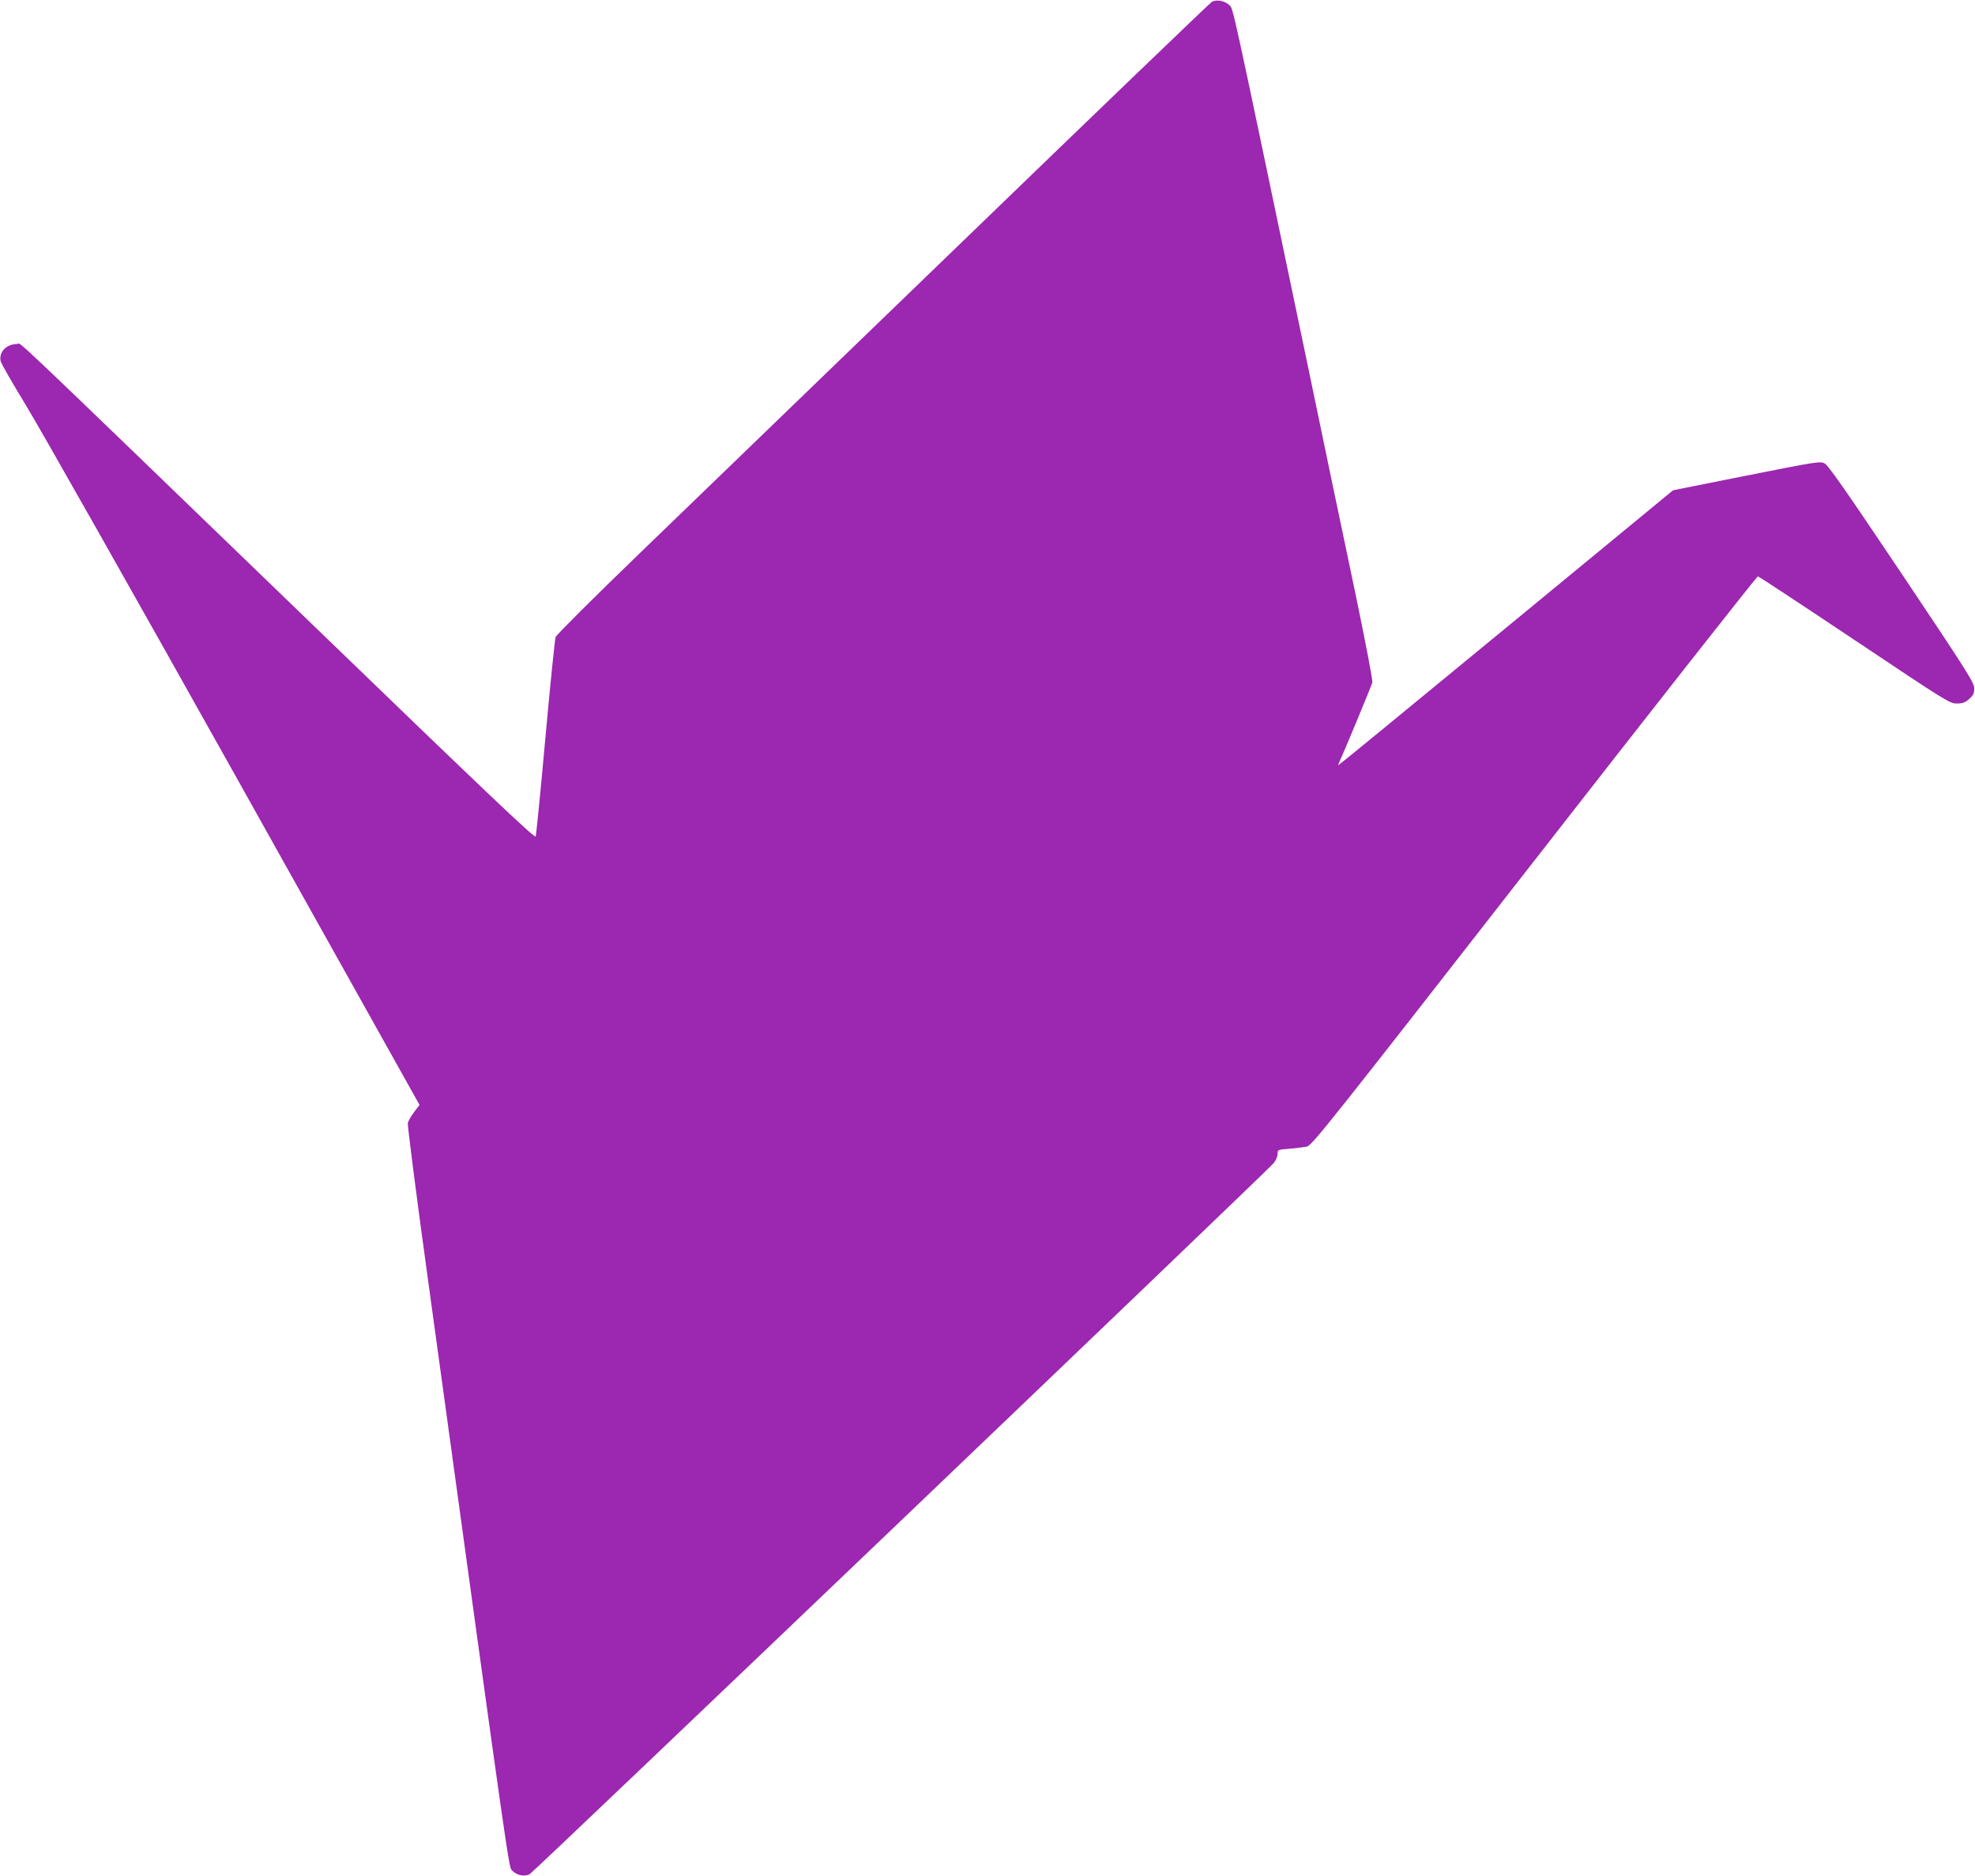 <?xml version="1.0" standalone="no"?>
<!DOCTYPE svg PUBLIC "-//W3C//DTD SVG 20010904//EN"
 "http://www.w3.org/TR/2001/REC-SVG-20010904/DTD/svg10.dtd">
<svg version="1.0" xmlns="http://www.w3.org/2000/svg"
 width="1280pt" height="1216pt" viewBox="0 0 1280 1216"
 preserveAspectRatio="xMidYMid meet">
<g transform="translate(0,1216) scale(0.1,-0.1)"
fill="#9c27b0" stroke="none">
<path d="M7854 12148 c-12 -7 -732 -699 -1600 -1538 -868 -839 -1818 -1756
-2111 -2039 -292 -282 -536 -525 -542 -540 -5 -14 -35 -307 -66 -651 -31 -344
-60 -633 -63 -642 -6 -14 -321 286 -1442 1369 -2068 1997 -1885 1823 -1919
1823 -69 0 -119 -51 -107 -110 3 -16 77 -144 164 -287 87 -142 697 -1220 1355
-2396 l1196 -2139 -35 -46 c-19 -25 -37 -57 -41 -71 -3 -14 56 -475 132 -1025
546 -3972 521 -3796 546 -3822 28 -30 79 -40 112 -22 26 13 4774 4552 4821
4608 15 18 26 44 26 60 0 28 0 28 78 34 42 4 93 10 112 14 32 6 150 155 1473
1852 791 1015 1443 1844 1450 1844 7 -1 289 -187 627 -413 595 -398 616 -411
662 -411 38 0 54 6 80 29 27 24 33 36 33 69 0 37 -43 105 -470 743 -365 544
-477 705 -501 716 -29 14 -58 9 -506 -80 l-475 -95 -1082 -891 c-595 -490
-1084 -891 -1087 -891 -2 0 2 12 9 28 18 34 203 480 211 508 4 12 -43 255
-104 550 -117 557 -205 977 -319 1527 -500 2391 -477 2288 -504 2314 -28 28
-84 38 -113 21z"/>
</g>
</svg>
